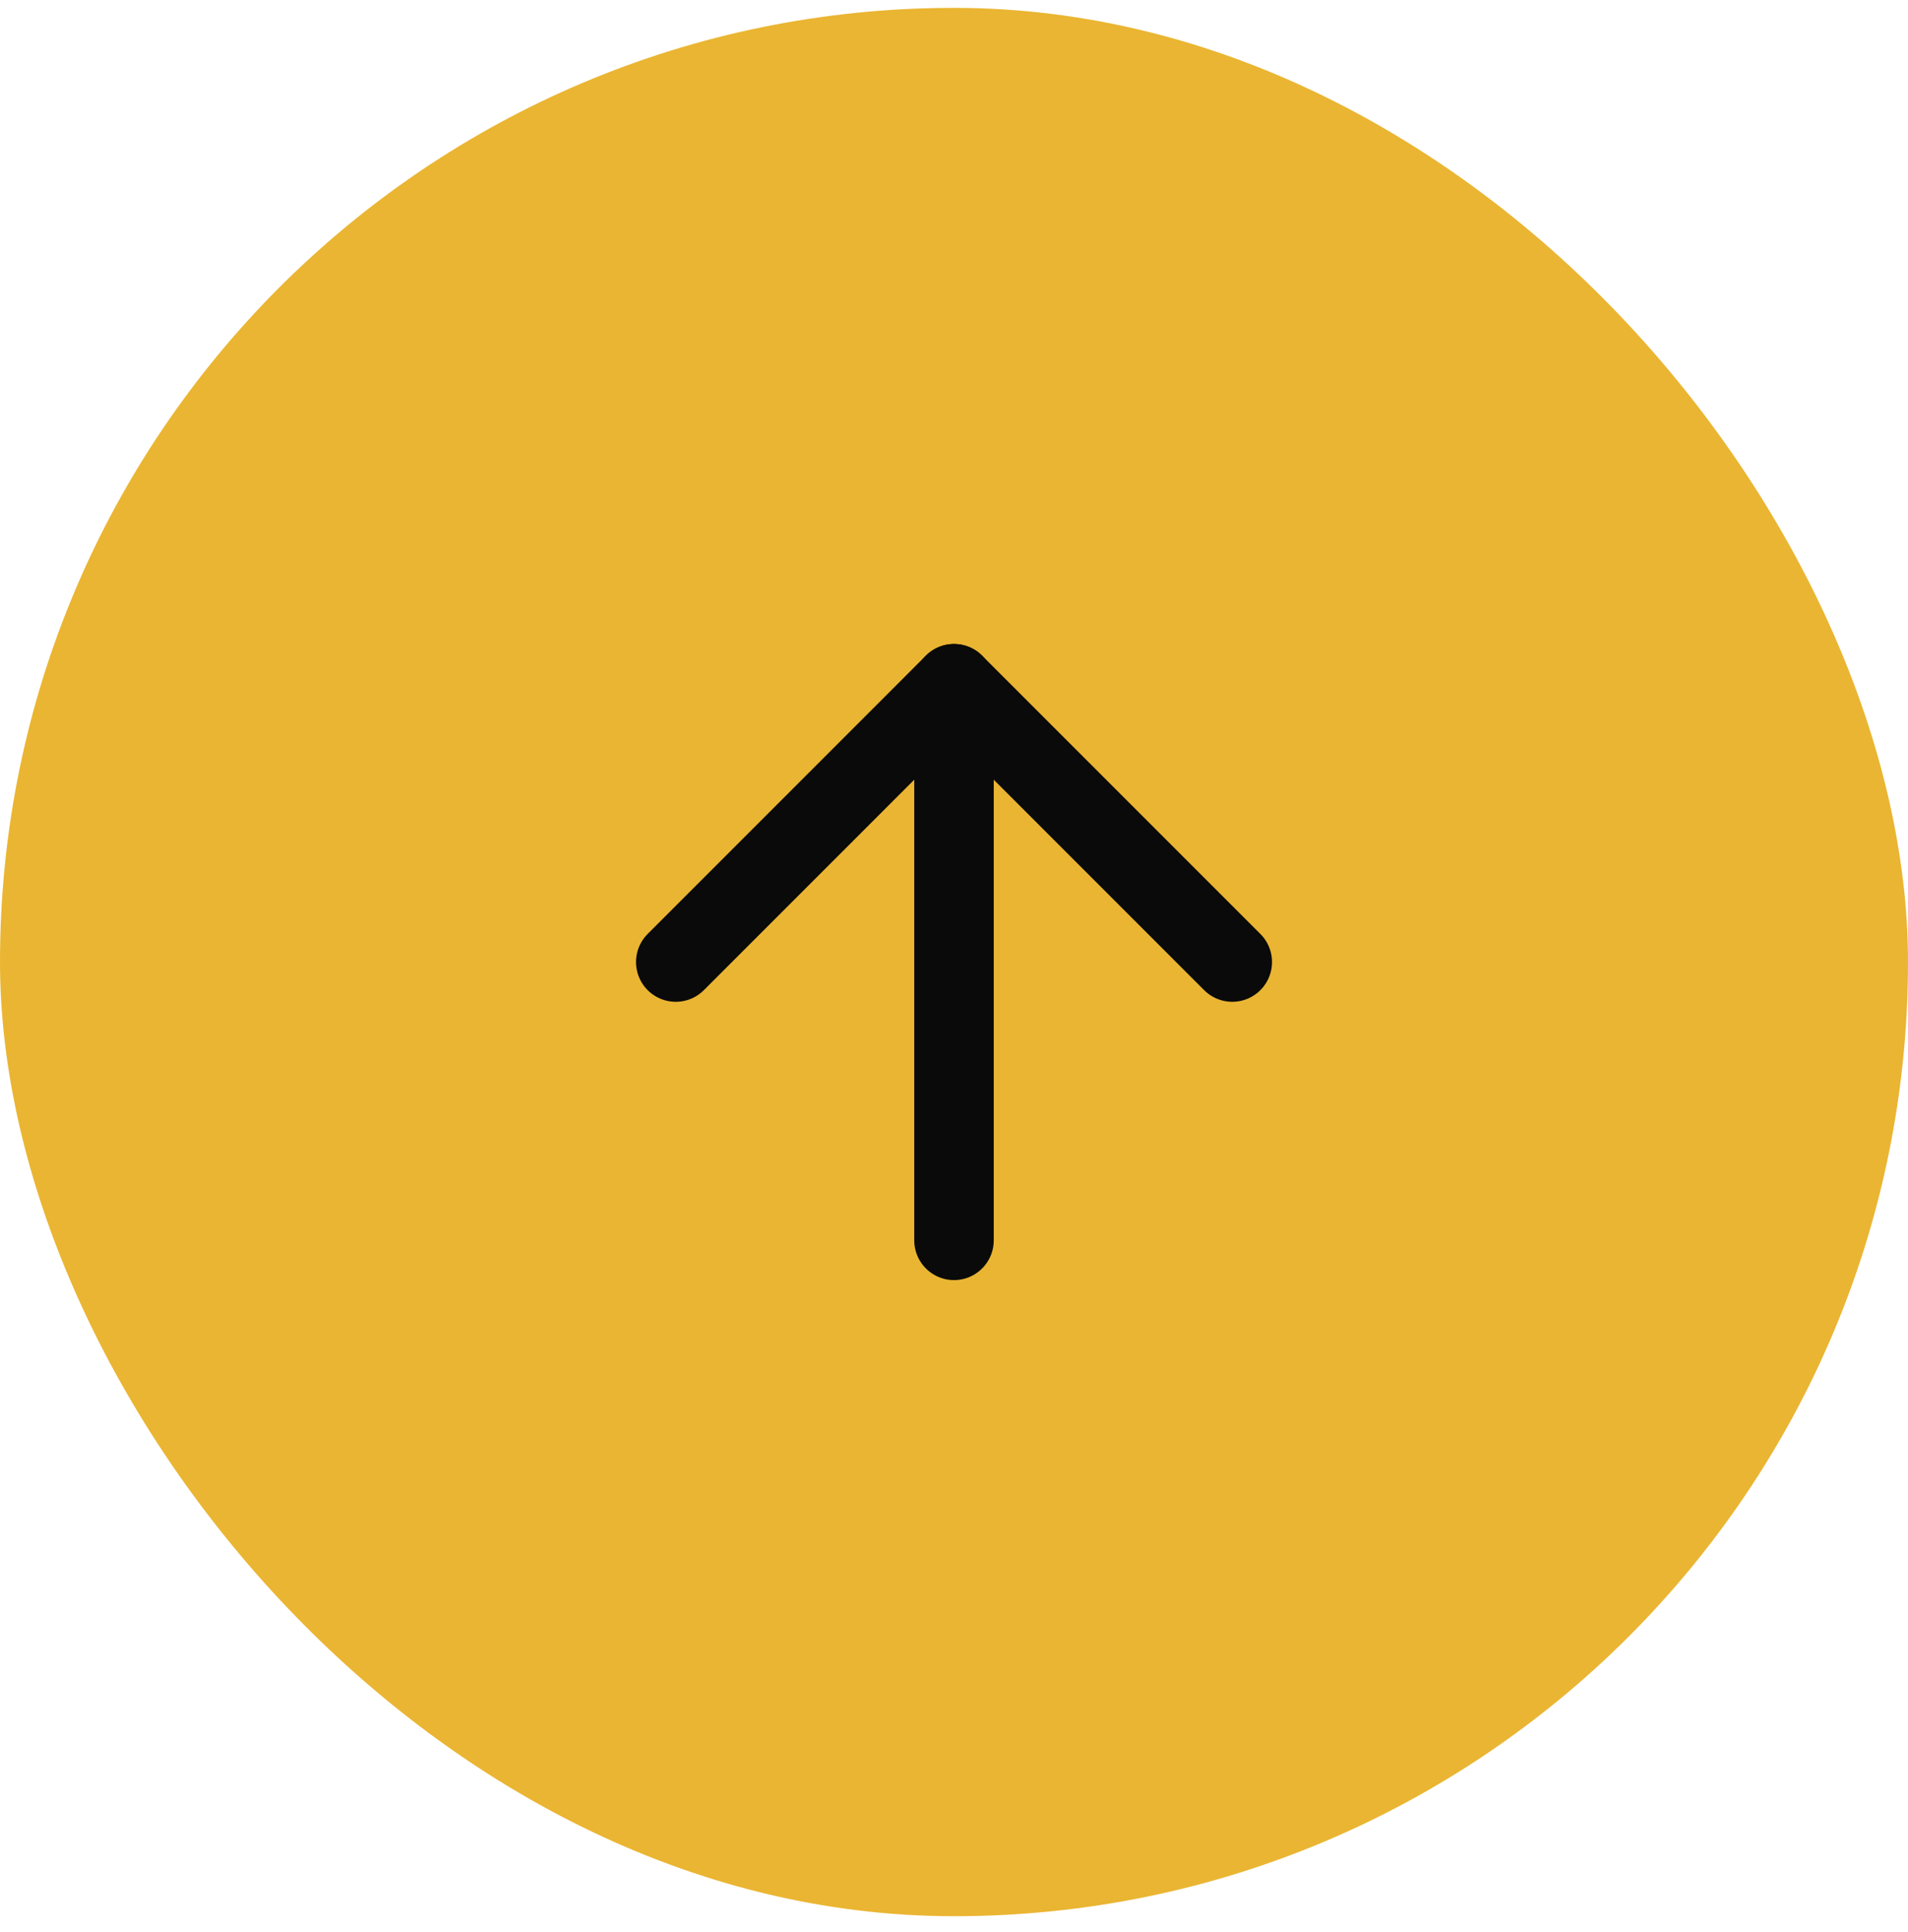 <?xml version="1.0" encoding="UTF-8"?> <svg xmlns="http://www.w3.org/2000/svg" width="80" height="81" viewBox="0 0 80 81" fill="none"><rect y="0.33" width="80" height="80" rx="40" fill="#EAB532"></rect><path d="M28.334 40.33L40 28.663L51.667 40.33" stroke="#0A0A0A" stroke-width="3.333" stroke-linecap="round" stroke-linejoin="round"></path><path d="M40 51.997V28.663" stroke="#0A0A0A" stroke-width="3.333" stroke-linecap="round" stroke-linejoin="round"></path></svg> 